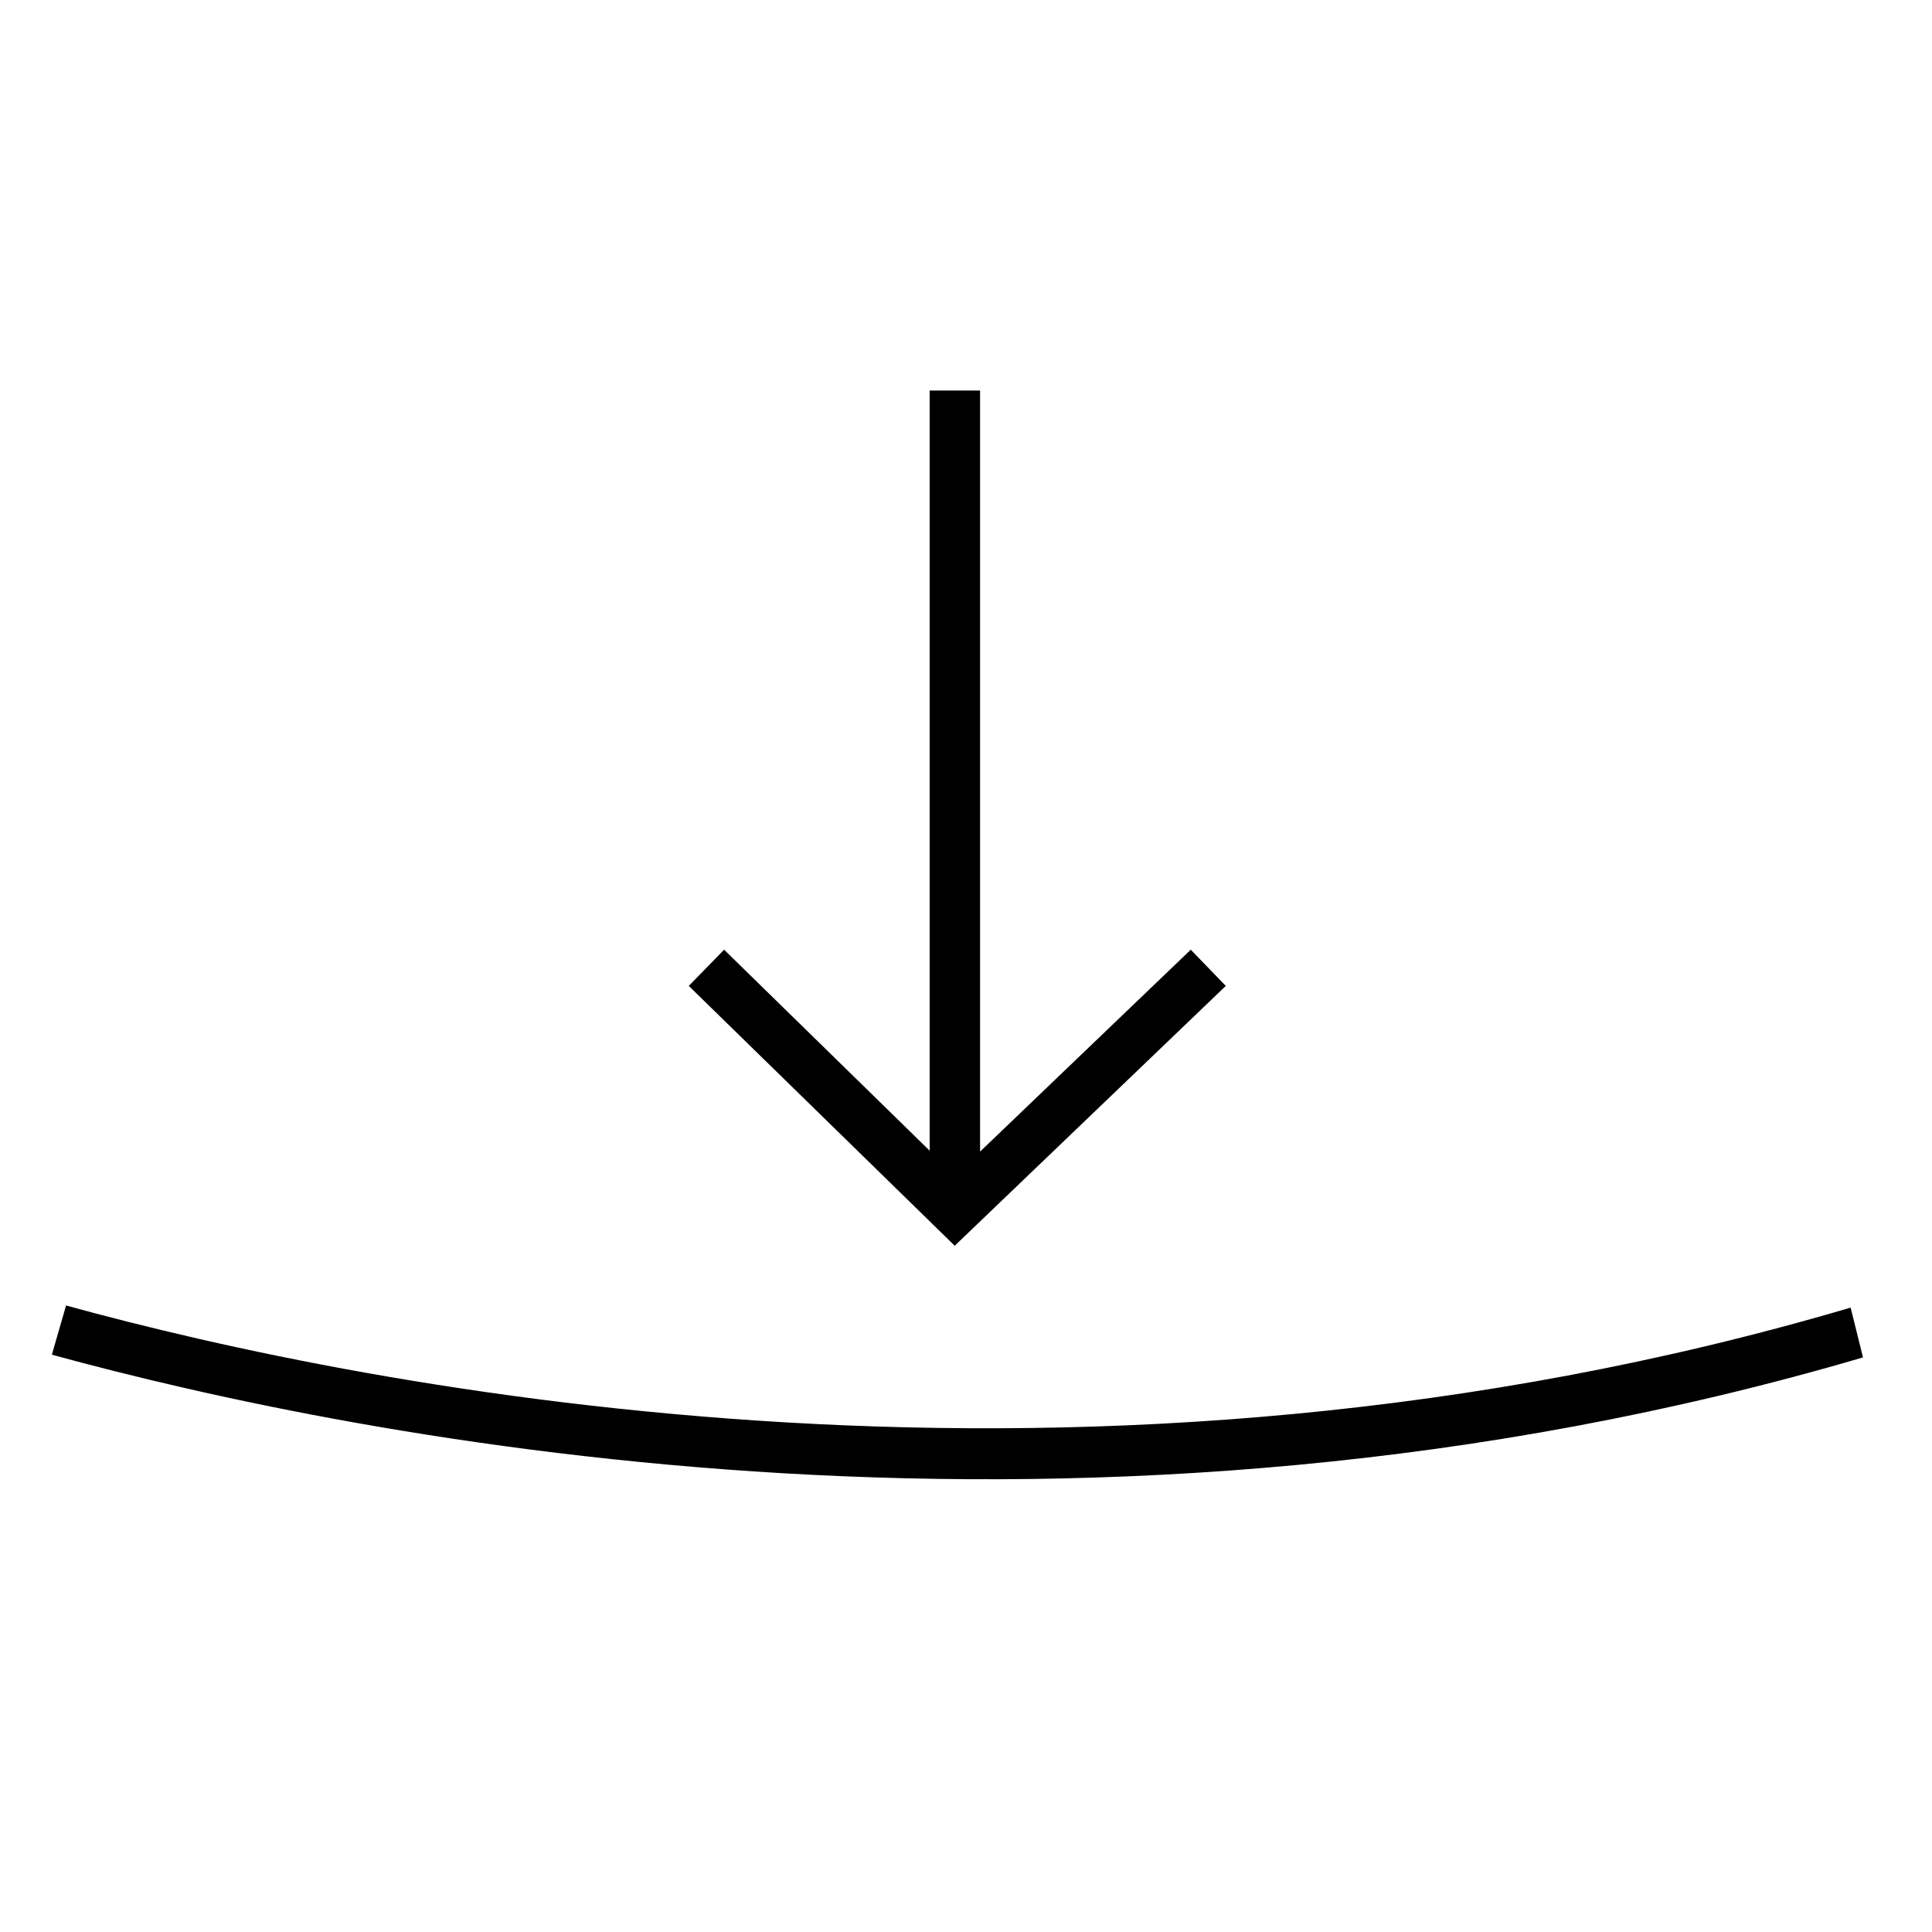 <?xml version="1.0" encoding="UTF-8" standalone="no"?>
<!DOCTYPE svg PUBLIC "-//W3C//DTD SVG 1.1//EN" "http://www.w3.org/Graphics/SVG/1.1/DTD/svg11.dtd">
<svg width="100%" height="100%" viewBox="0 0 64 64" version="1.1" xmlns="http://www.w3.org/2000/svg" xmlns:xlink="http://www.w3.org/1999/xlink" xml:space="preserve" xmlns:serif="http://www.serif.com/" style="fill-rule:evenodd;clip-rule:evenodd;stroke-linejoin:round;stroke-miterlimit:2;">
    <g transform="matrix(1,0,0,1,-3092.84,-3235.24)">
        <g transform="matrix(1,0,0,5.537,2299.66,0)">
            <g transform="matrix(1.008,0,0,0.182,-2094.49,-41.047)">
                <rect x="2865.89" y="3436.39" width="63.517" height="63.517" style="fill:none;"/>
                <g transform="matrix(0.992,0,0,0.992,-231.103,241.466)">
                    <path d="M3161.43,3252.91L3152.45,3261.52L3143.64,3252.91L3144.81,3251.71L3151.62,3258.37L3151.62,3233.18L3153.29,3233.18L3153.29,3258.4L3160.27,3251.71L3161.43,3252.91ZM3122.54,3265.13L3123.01,3263.5C3133.12,3266.28 3156.86,3271.03 3182.13,3263.57L3182.54,3265.22C3156.9,3272.76 3132.83,3267.95 3122.54,3265.13Z"/>
                </g>
            </g>
        </g>
    </g>
</svg>
